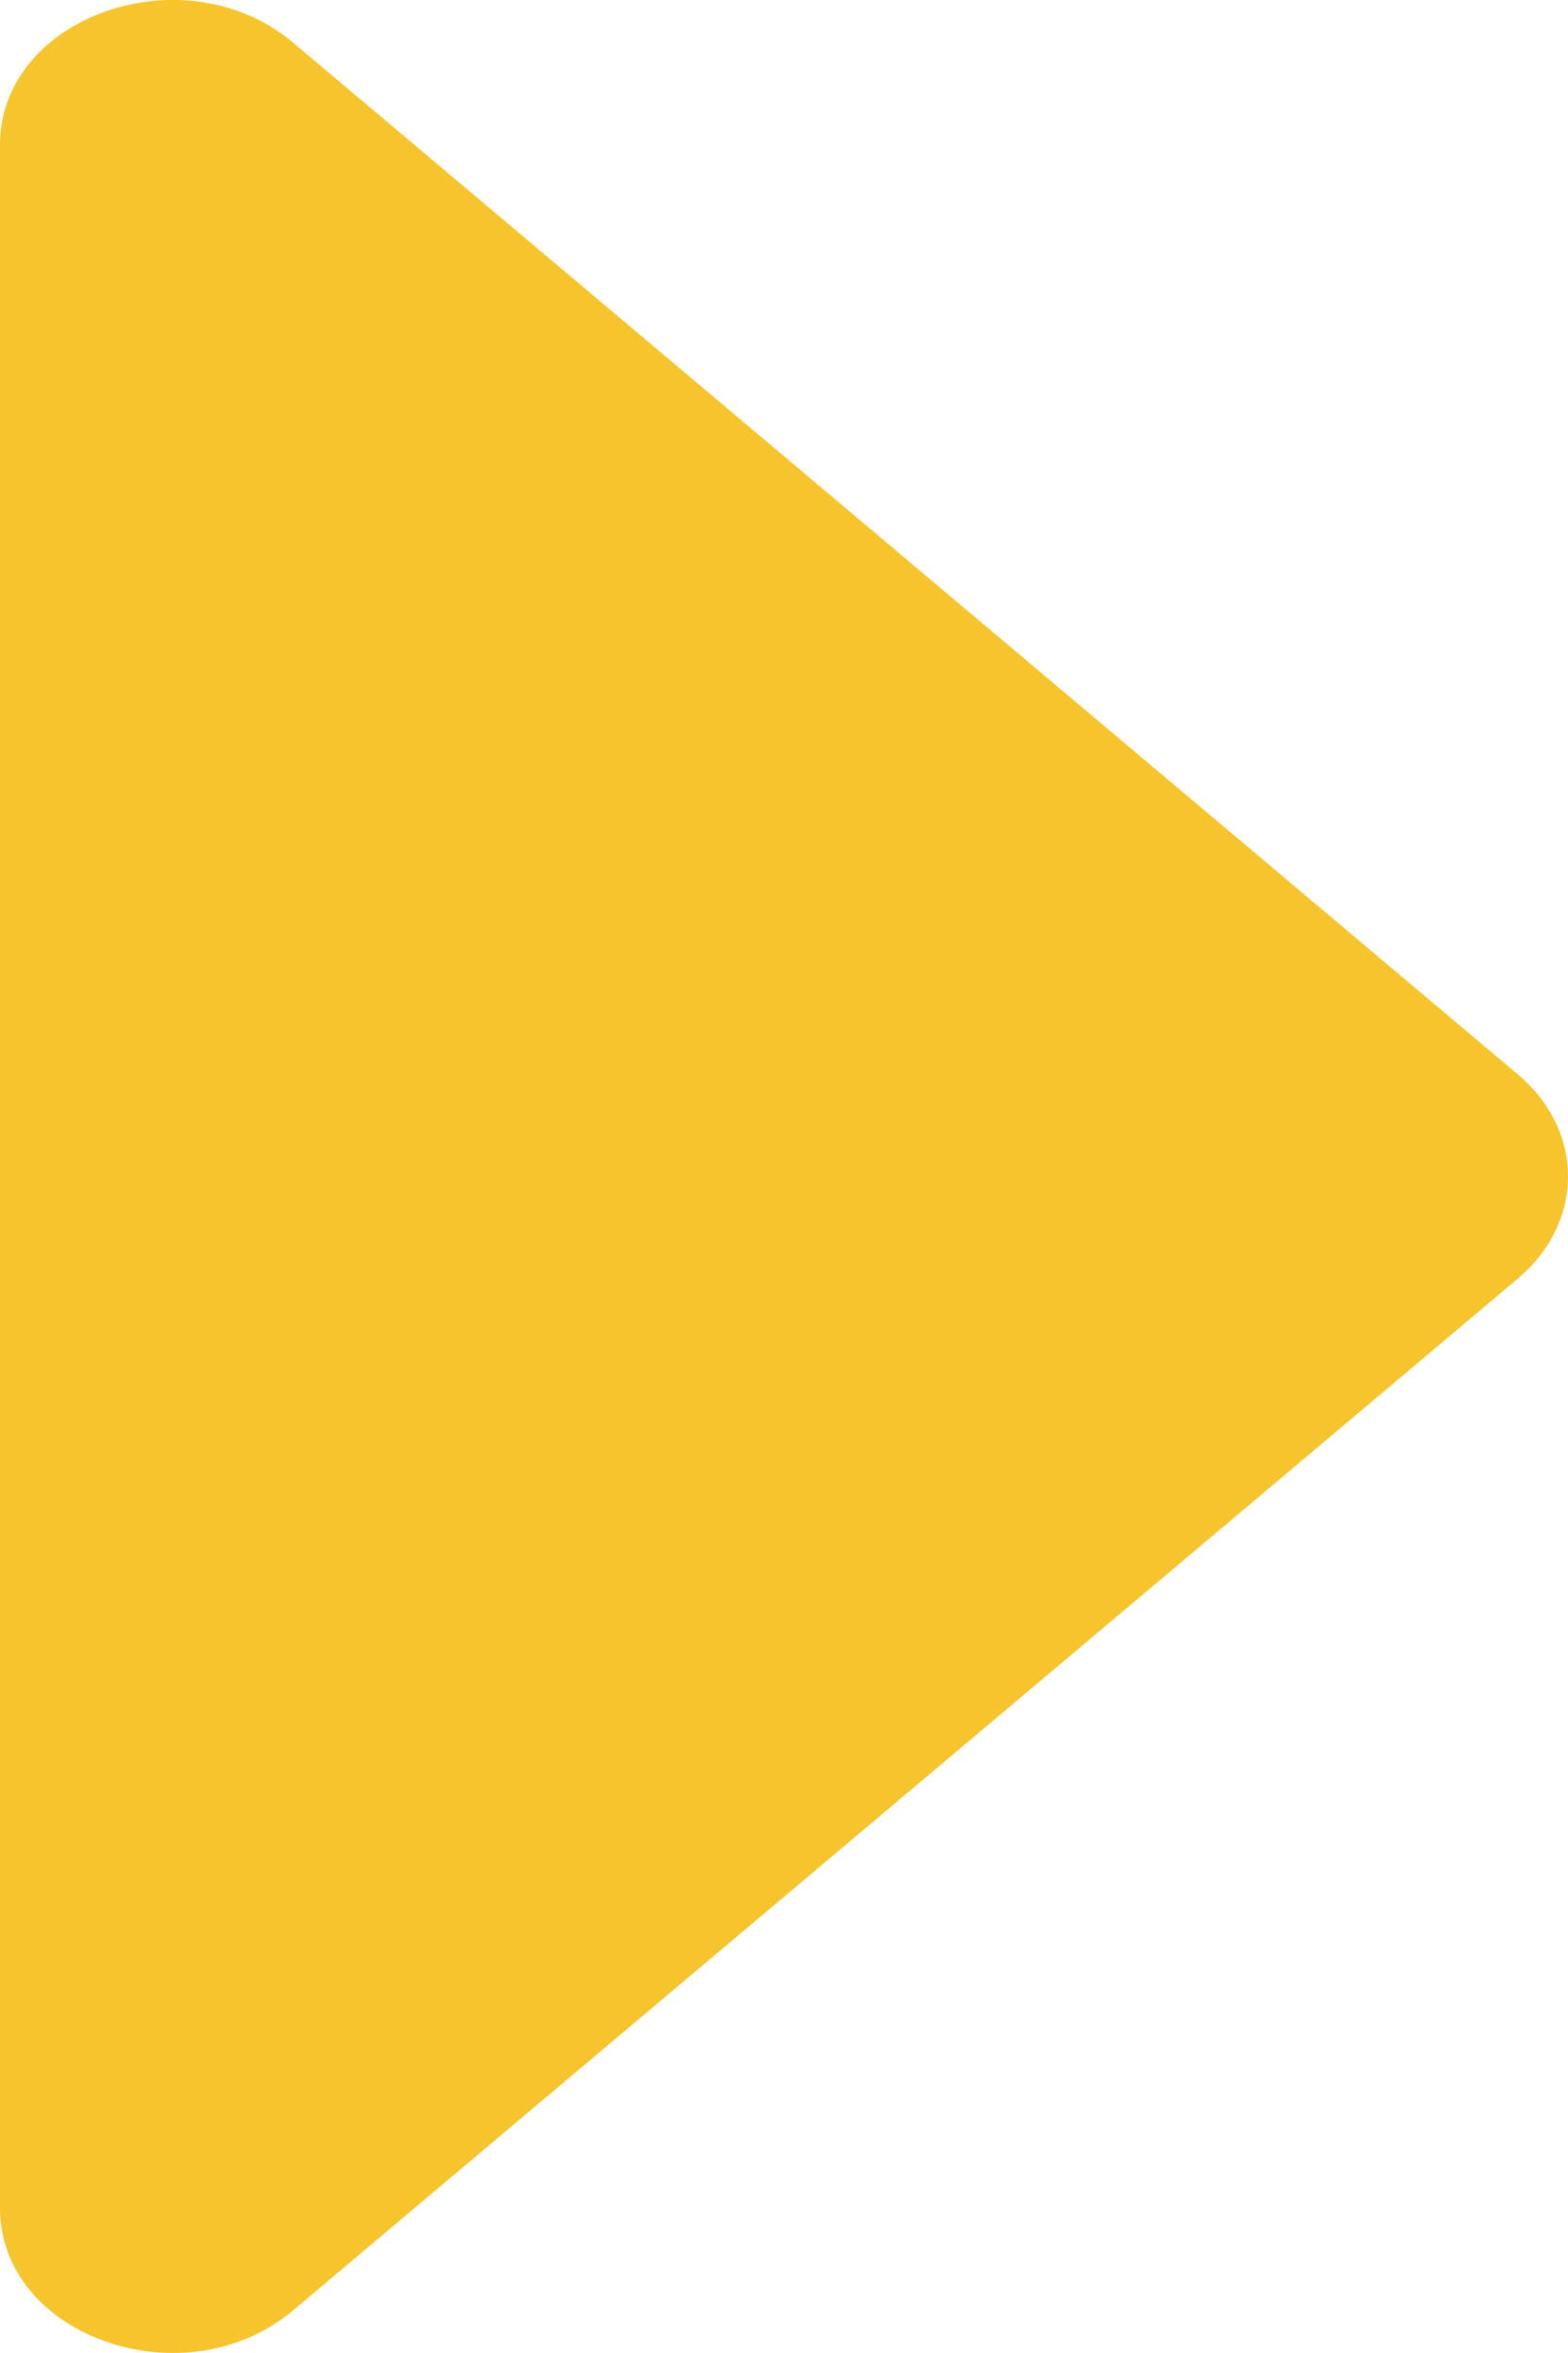 <svg width="12" height="18" viewBox="0 0 12 18" fill="none" xmlns="http://www.w3.org/2000/svg"><path d="M0 1.109C0 .123 1.415-.371 2.243.326l9.372 7.892c.513.432.513 1.132 0 1.564l-9.372 7.892C1.415 18.37 0 17.877 0 16.89V1.11z" fill="#F6C42C"/></svg>